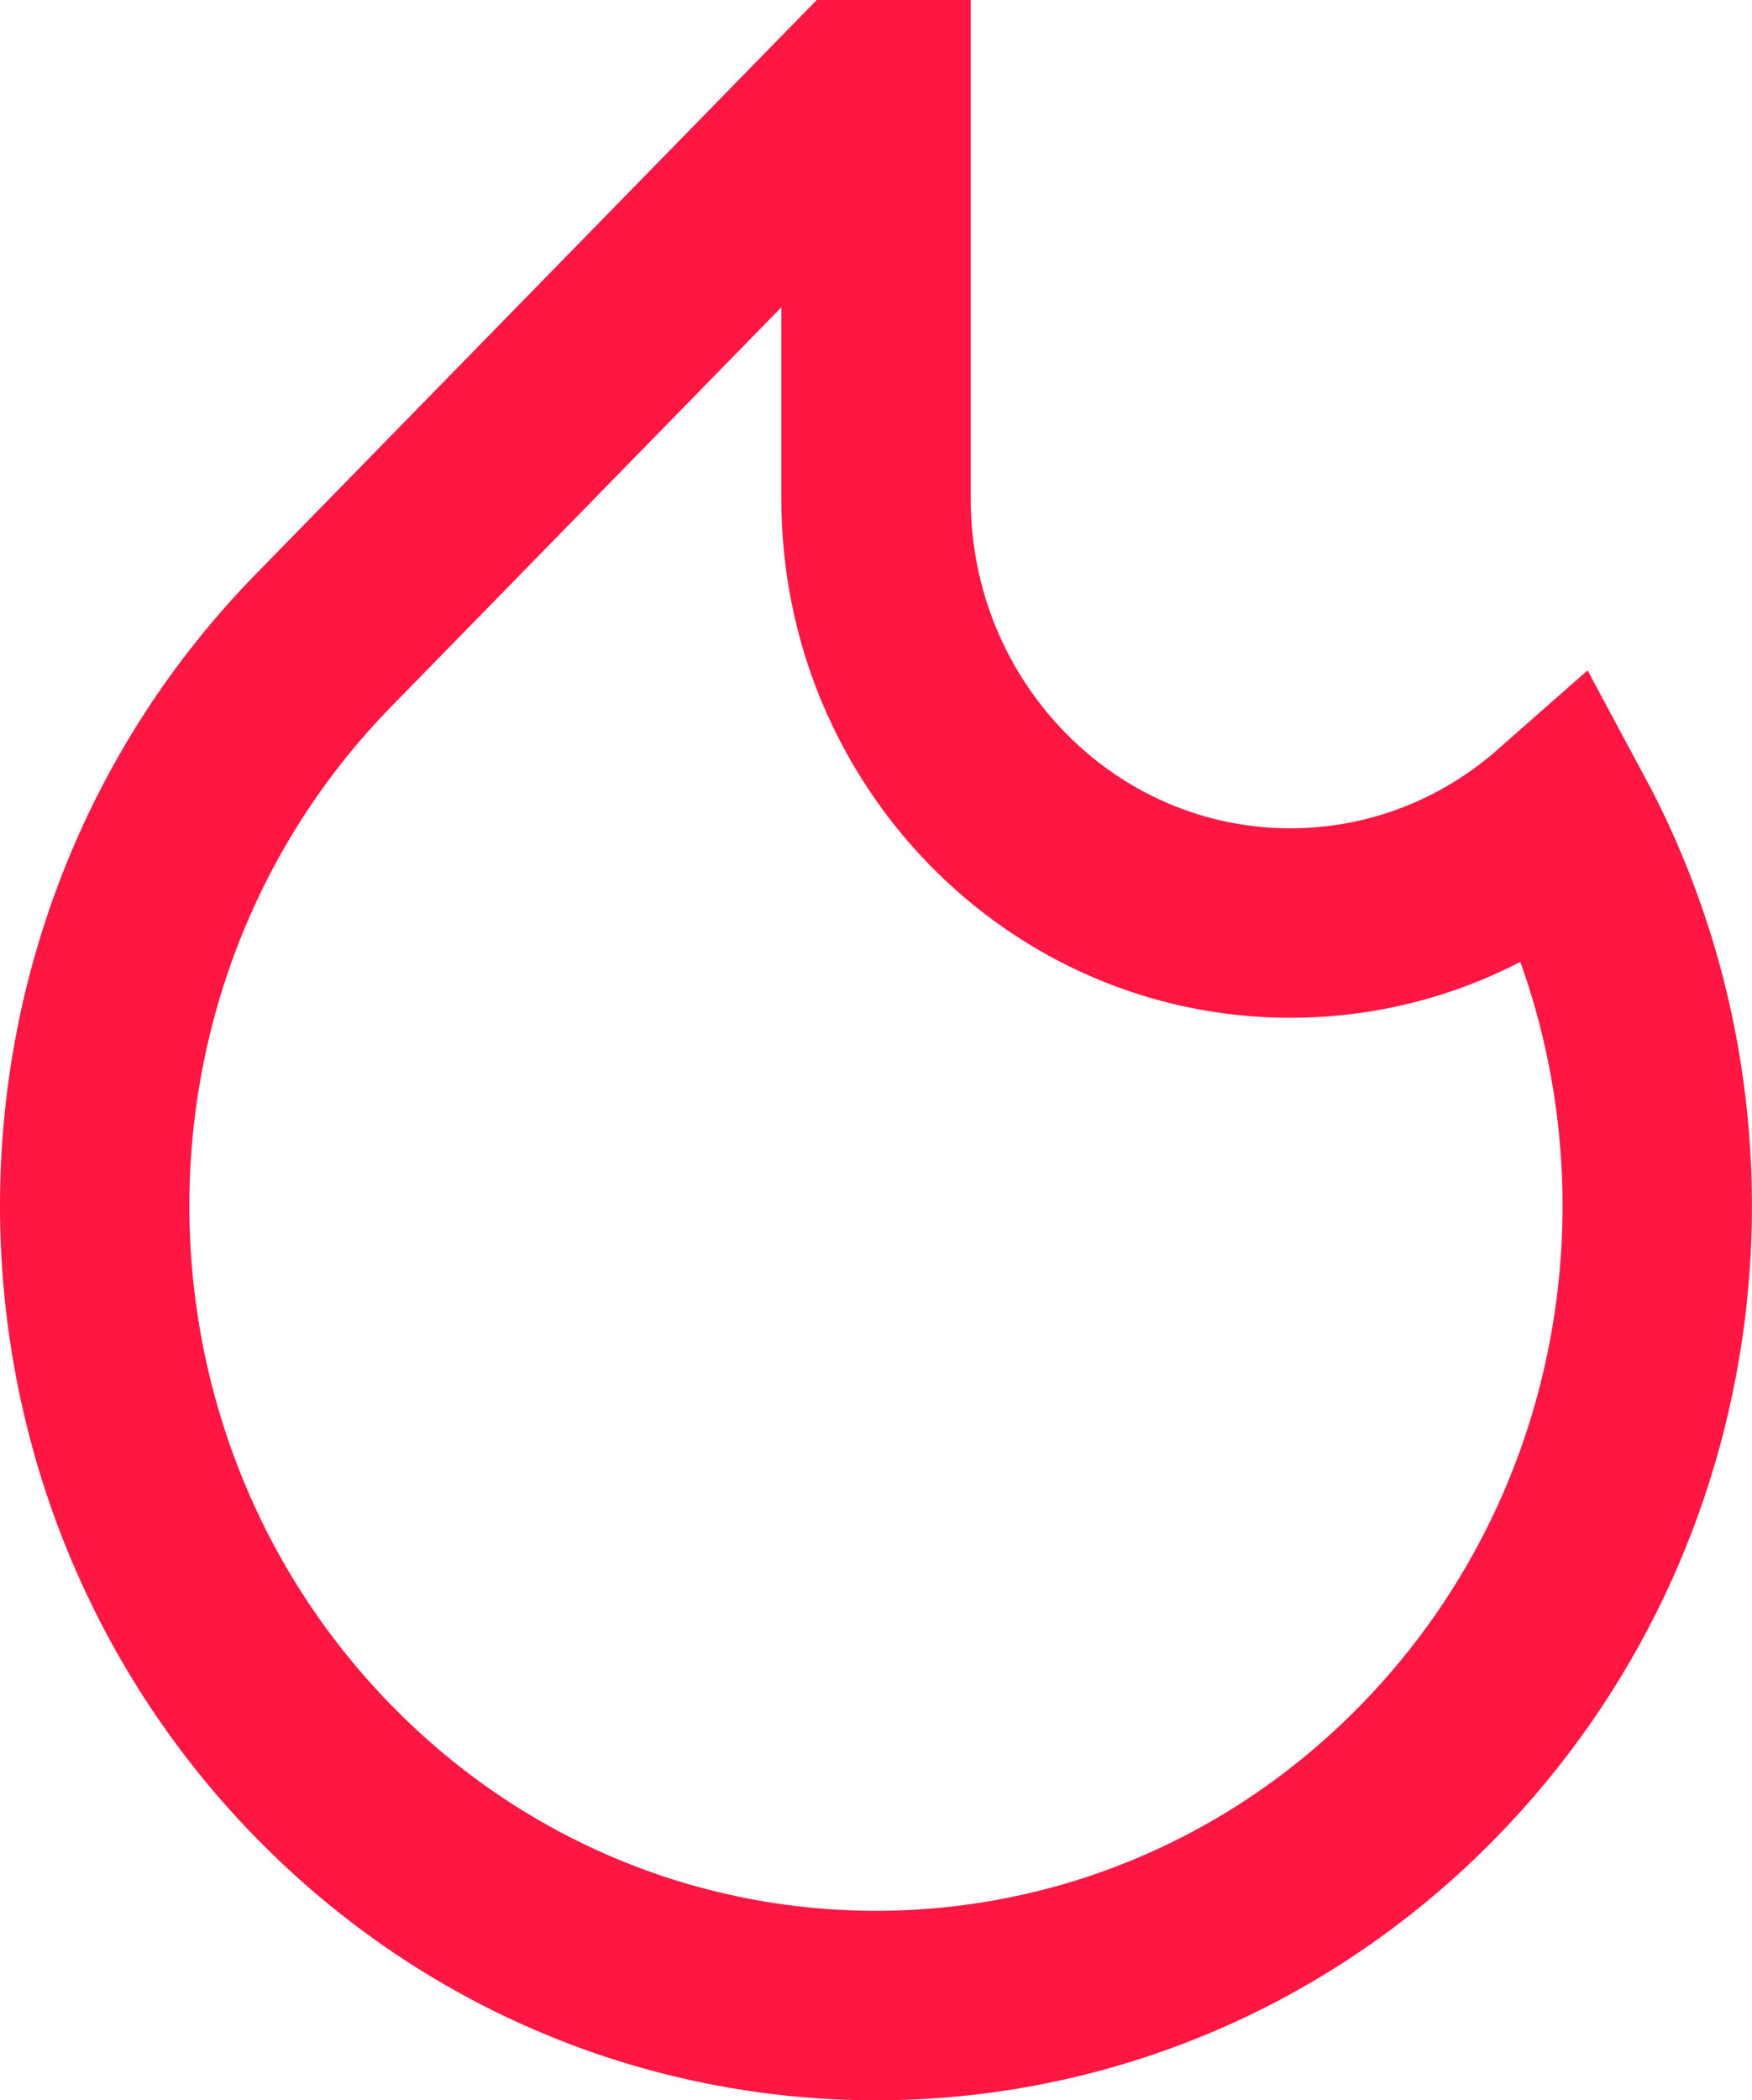 <?xml version="1.0" encoding="UTF-8"?><svg id="Layer_2" xmlns="http://www.w3.org/2000/svg" viewBox="0 0 231.25 277.08"><defs><style>.cls-1{fill:none;stroke:#ff1744;stroke-width:25px;}</style></defs><g id="Layer_1-2"><g id="trending-content--lit-flame-torch-trending"><path id="Subtract" class="cls-1" d="M115.62,12.5h-2.56L42.7,84.48c-40.27,41.2-40.27,108,0,149.2,40.27,41.2,105.57,41.2,145.84,0,33.21-33.98,39.04-85.37,17.46-125.46-9.58,8.44-22.05,13.55-35.68,13.55-30.2,0-54.69-25.05-54.69-55.95V12.5Z"/></g></g></svg>